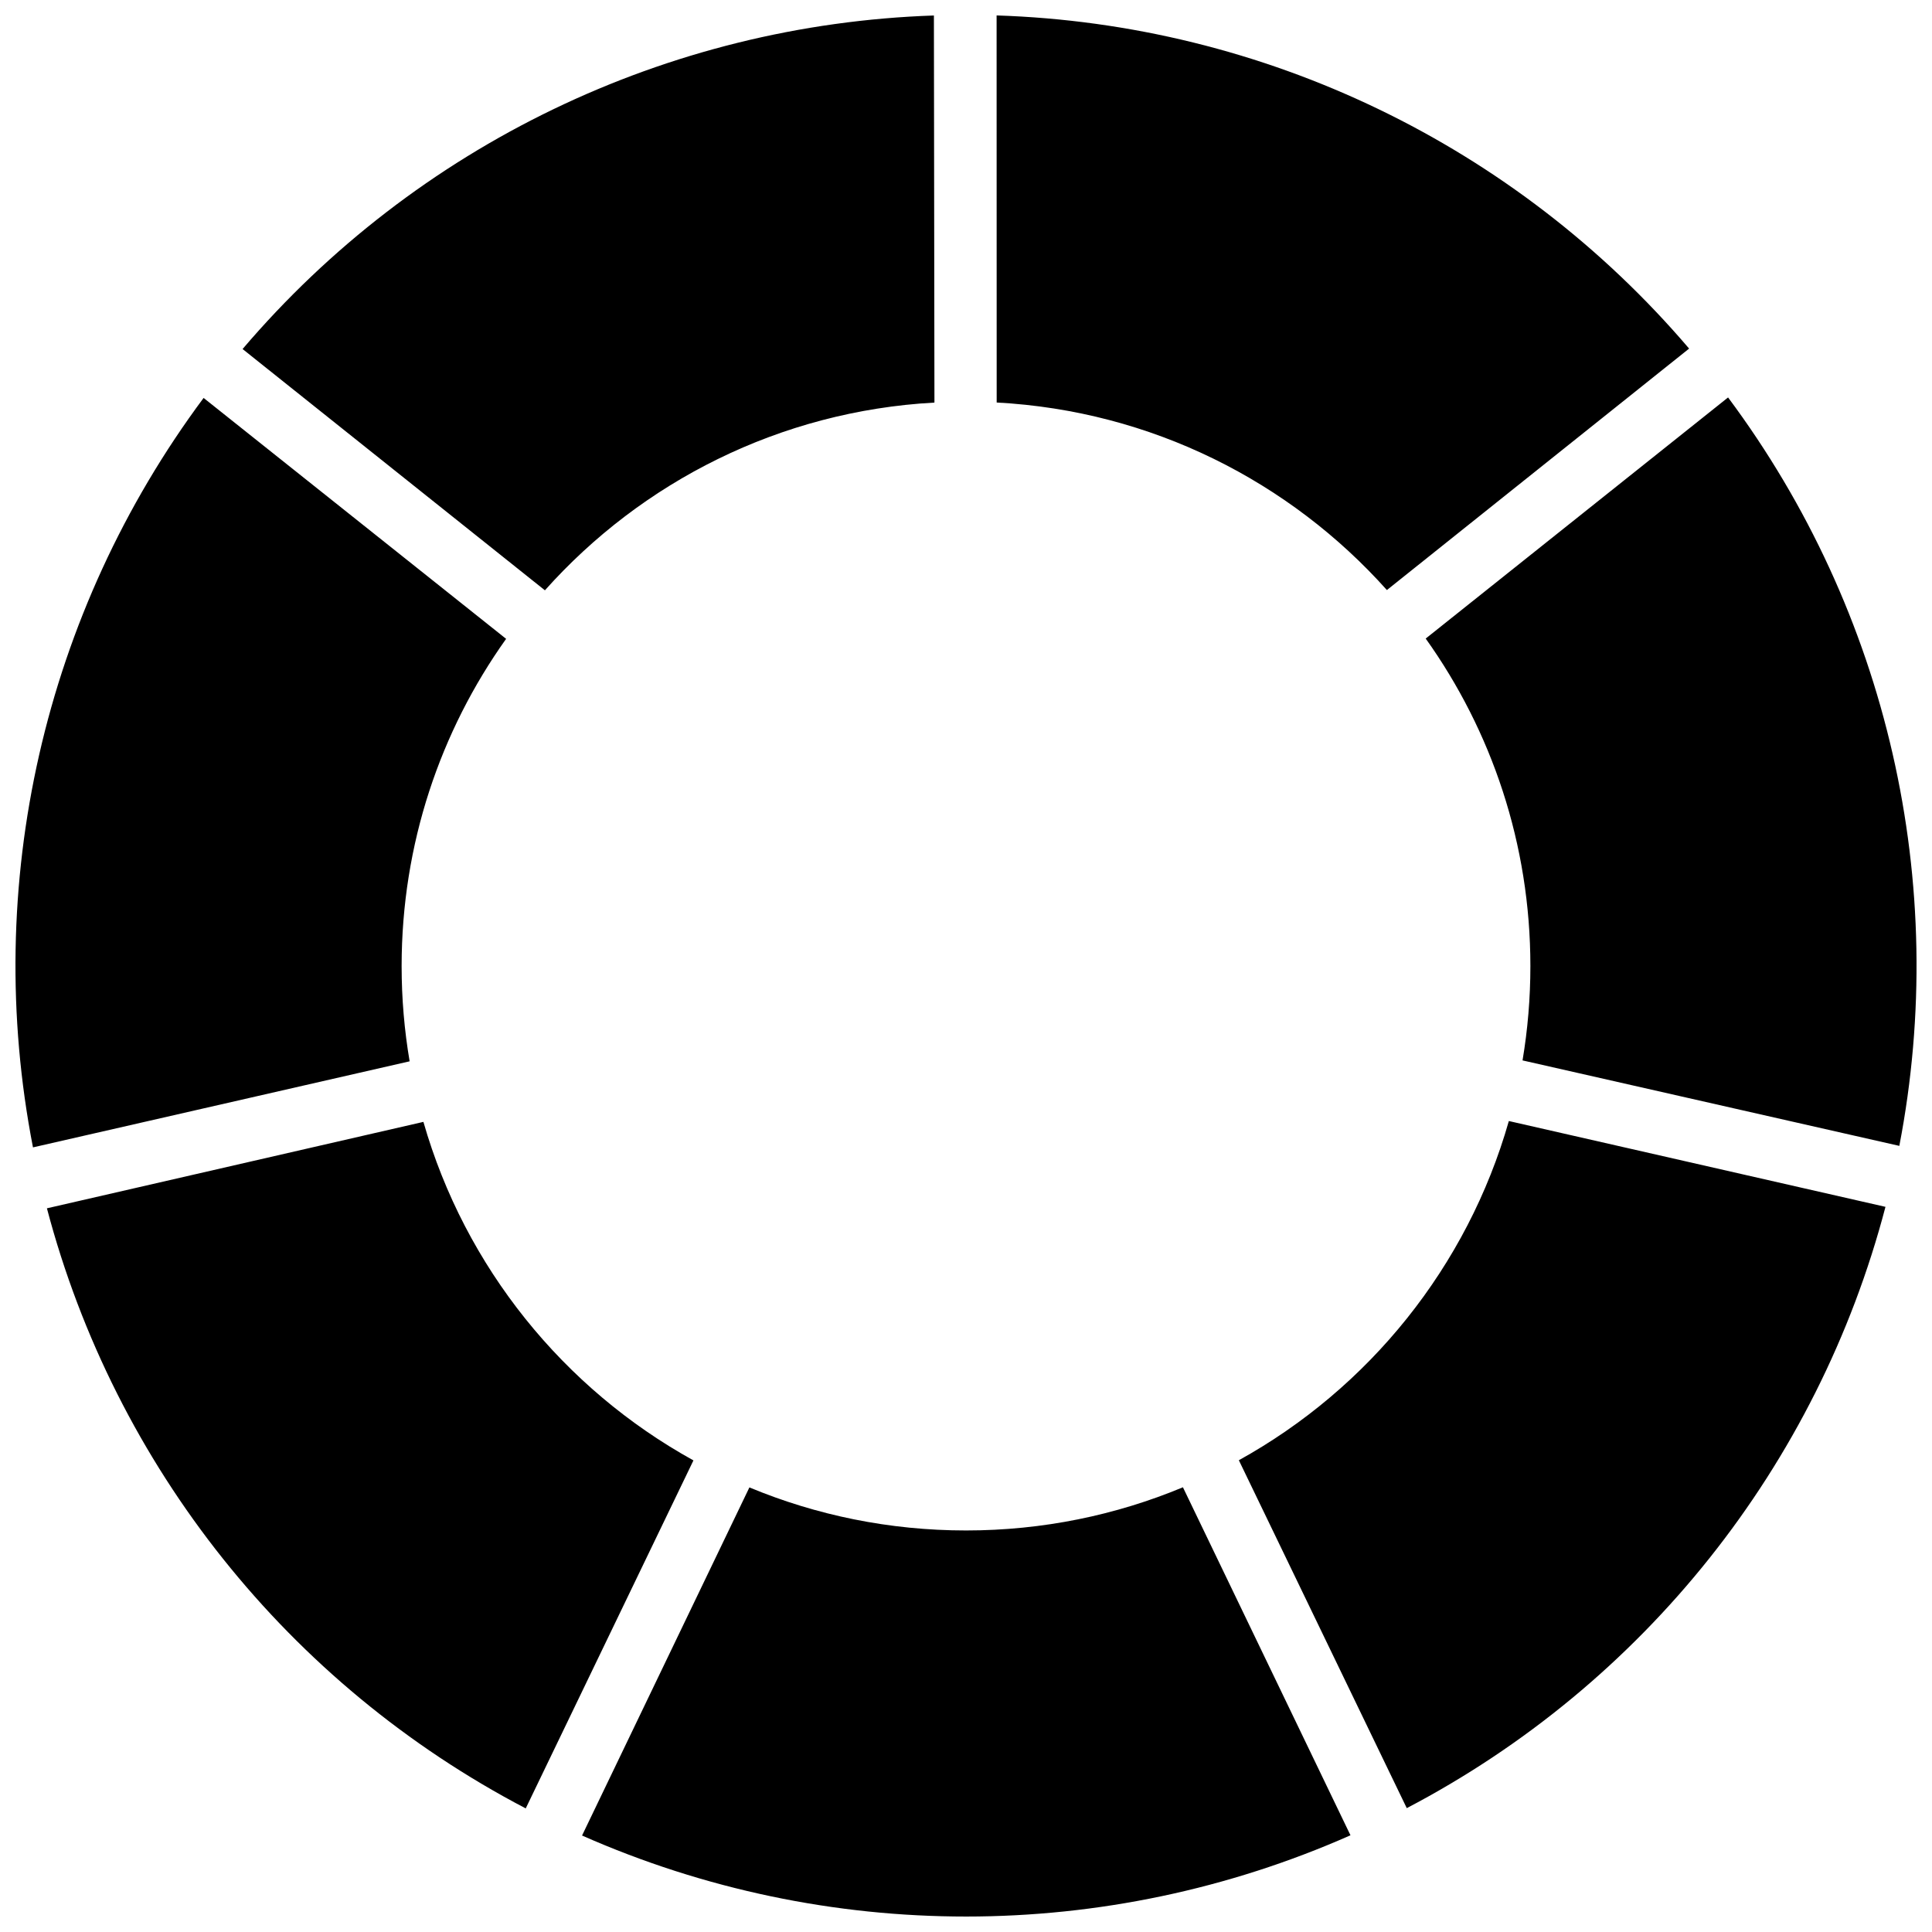 <?xml version="1.0" encoding="UTF-8"?>
<!-- Uploaded to: ICON Repo, www.svgrepo.com, Generator: ICON Repo Mixer Tools -->
<svg width="800px" height="800px" version="1.1" viewBox="144 144 512 512" xmlns="http://www.w3.org/2000/svg">
 <defs>
  <clipPath id="a">
   <path d="m148.09 148.09h503.81v503.81h-503.81z"/>
  </clipPath>
 </defs>
 <g clip-path="url(#a)">
  <path d="m511.54 300.37c-25.707-28.75-62.363-47.504-103.41-49.699l-0.02-102.58c70.859 2.277 137.5 34.34 183.52 88.289zm35.949 124.65c1.367-8.129 2.078-16.484 2.078-25 0-32.359-10.277-62.32-27.742-86.793l80.133-63.898c42.324 56.785 58.801 128.8 45.383 198.34zm-75.18 105.96c34.43-19.051 60.551-51.289 71.551-89.895l99.809 22.742c-17.977 68.602-64.043 126.46-126.86 159.35zm-129.71 7.199c17.676 7.352 37.066 11.41 57.406 11.41 20.367 0 39.789-4.07 57.484-11.445l44.402 92.227c-64.836 28.688-138.79 28.711-203.64 0.062zm-86.391-96.867c11.043 38.535 37.16 70.703 71.562 89.711l-44.445 92.223c-62.758-32.805-108.83-90.543-126.89-159.03zm21.918-128.01c-17.434 24.461-27.691 54.395-27.691 86.723 0 8.598 0.727 17.031 2.121 25.234l-99.816 22.809c-13.547-69.609 2.875-141.73 45.219-198.61zm113.51-62.617c-40.984 2.258-77.574 21.02-103.23 49.754l-80.121-63.941c45.926-53.91 112.45-86 183.21-88.391z"/>
 </g>
</svg>